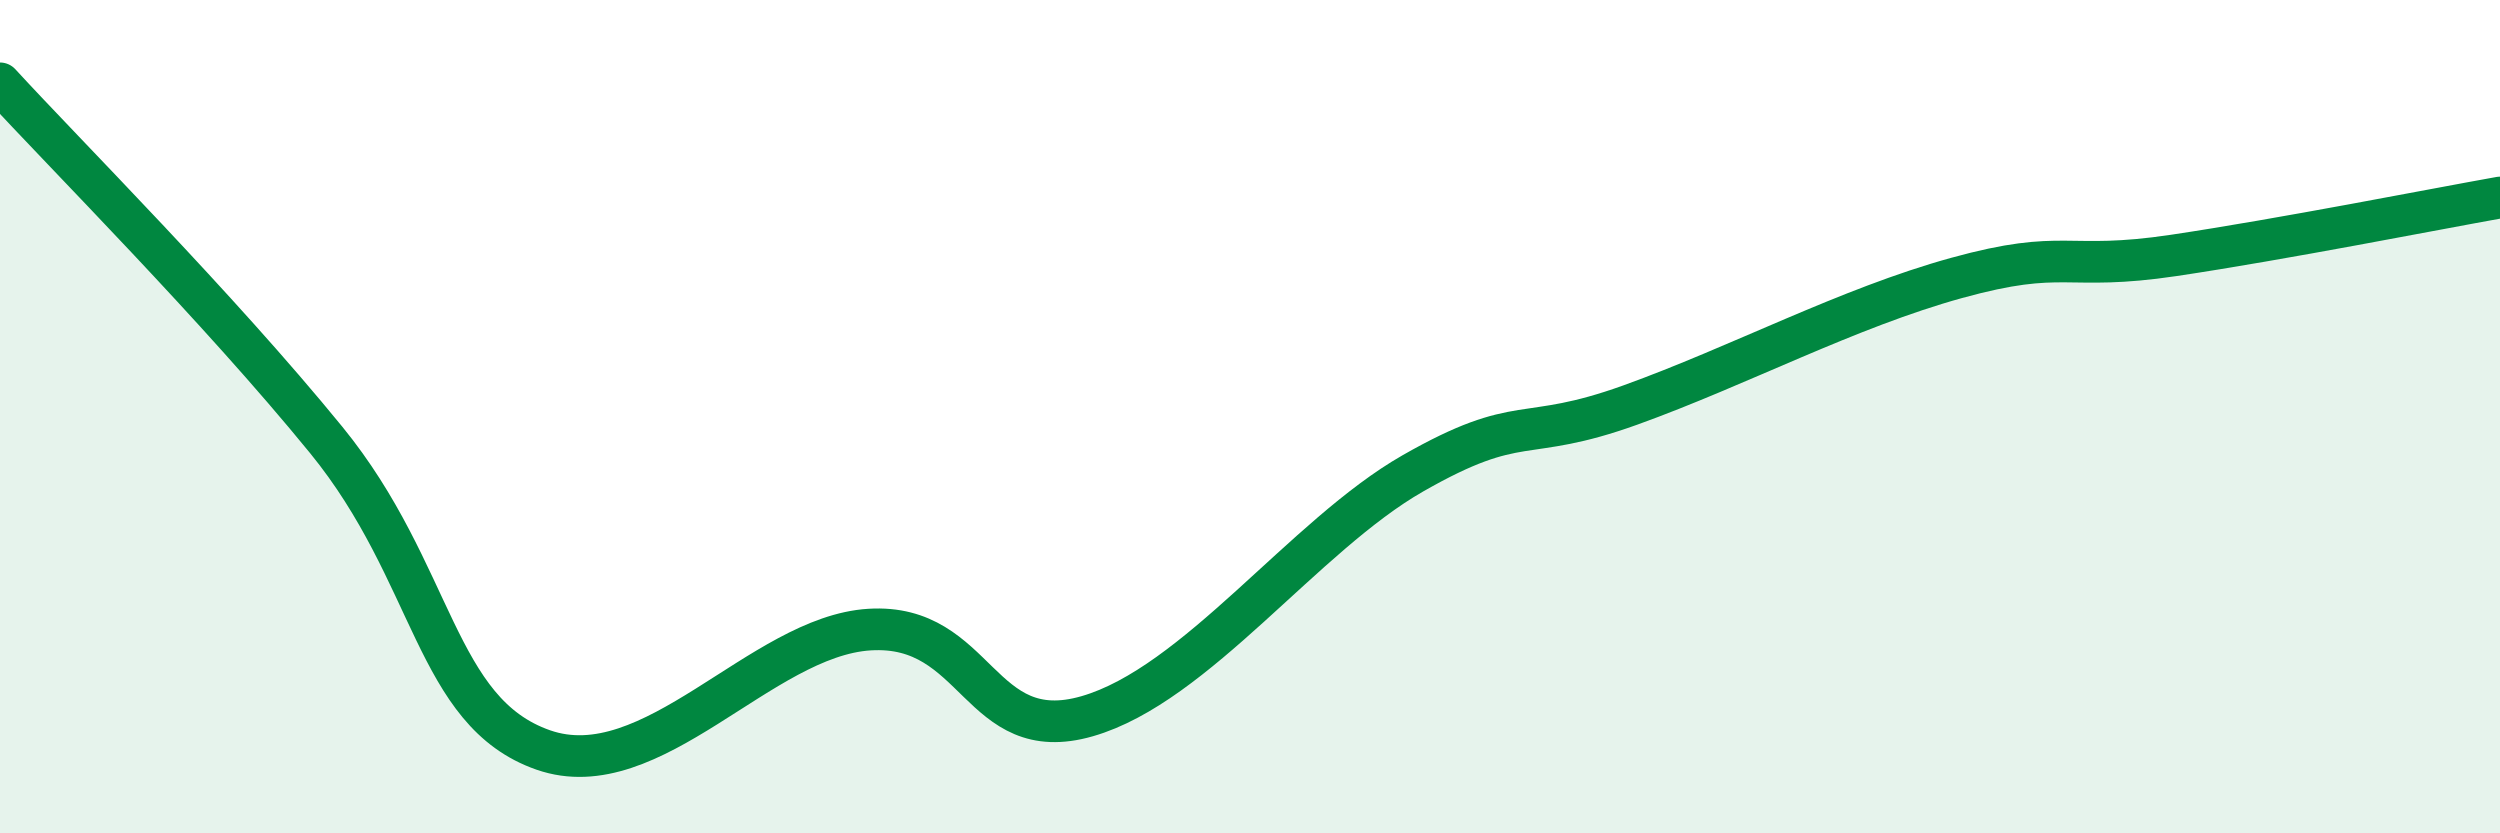 
    <svg width="60" height="20" viewBox="0 0 60 20" xmlns="http://www.w3.org/2000/svg">
      <path
        d="M 0,2 C 1.57,3.71 5.22,7.36 7.83,10.56 C 10.44,13.76 10.43,17.09 13.04,18 C 15.65,18.91 18.26,15.27 20.87,15.11 C 23.48,14.95 23.48,17.94 26.09,17.19 C 28.7,16.44 31.3,12.85 33.91,11.36 C 36.52,9.87 36.52,10.66 39.13,9.72 C 41.74,8.78 44.35,7.39 46.96,6.67 C 49.57,5.95 49.56,6.52 52.17,6.13 C 54.78,5.74 58.43,5.02 60,4.74L60 20L0 20Z"
        fill="#008740"
        opacity="0.1"
        stroke-linecap="round"
        stroke-linejoin="round"
      />
      <path
        d="M 0,2 C 1.57,3.71 5.22,7.36 7.83,10.56 C 10.44,13.76 10.43,17.09 13.04,18 C 15.65,18.91 18.26,15.27 20.87,15.11 C 23.48,14.95 23.48,17.94 26.09,17.19 C 28.7,16.44 31.3,12.85 33.91,11.36 C 36.52,9.87 36.52,10.66 39.13,9.72 C 41.74,8.78 44.35,7.39 46.96,6.67 C 49.57,5.95 49.56,6.52 52.17,6.13 C 54.78,5.74 58.43,5.02 60,4.74"
        stroke="#008740"
        stroke-width="1"
        fill="none"
        stroke-linecap="round"
        stroke-linejoin="round"
      />
    </svg>
  